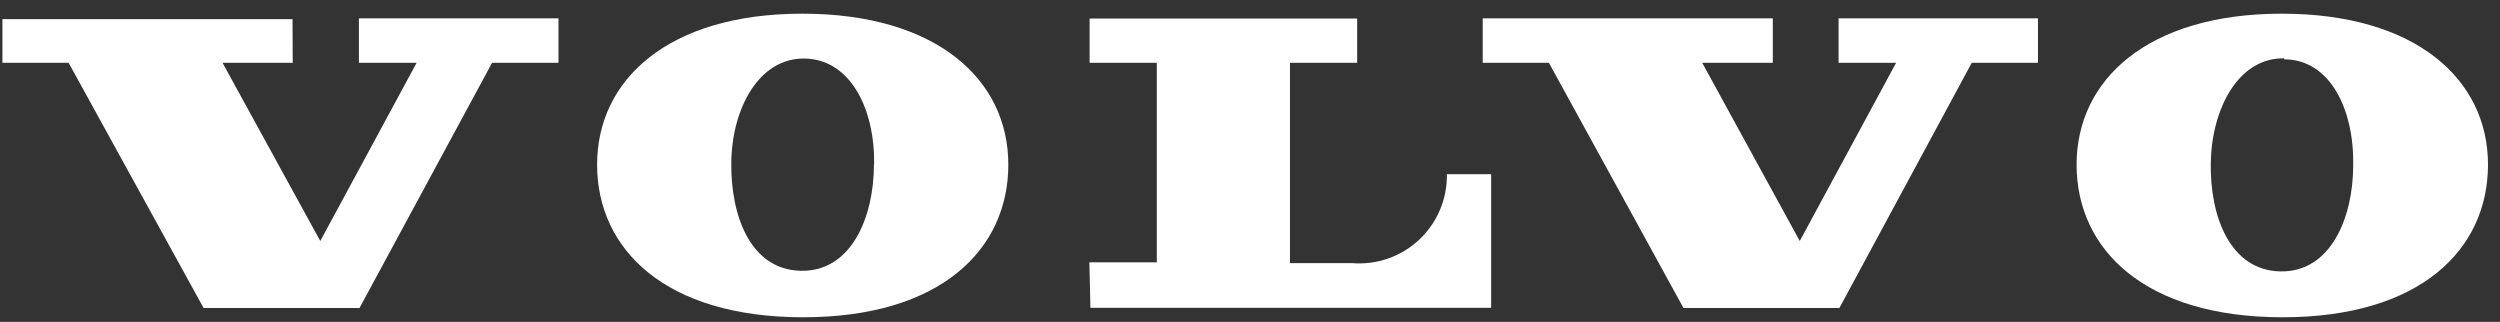<?xml version="1.0" encoding="UTF-8"?> <svg xmlns="http://www.w3.org/2000/svg" width="233" height="30" viewBox="0 0 233 30" fill="none"><rect x="0" y="0" width="233" height="30" fill="#333333" stroke="none"/><path d="M101.625 28.688H138.975V16.238H134.85C134.869 17.376 134.65 18.507 134.207 19.556C133.764 20.605 133.106 21.55 132.277 22.33C131.447 23.111 130.463 23.709 129.389 24.087C128.315 24.465 127.173 24.614 126.037 24.525H120.225V5.85H126.488V1.725H101.55V5.85H107.813V24.45H101.531L101.625 28.688Z" fill="white"></path><path d="M156.9 28.706H171.431L183.769 5.85H189.937V1.706H171.356V5.85H176.719L167.738 22.462L158.644 5.85H165.225V1.706H138.188V5.85H144.356L156.9 28.706Z" fill="white"></path><path d="M27.263 1.781H0.225V5.85H6.394L18.975 28.706H33.506L45.863 5.85H52.05V1.706H33.45V5.85H38.831L29.85 22.462L20.738 5.85H27.281L27.263 1.781Z" fill="white"></path><path d="M55.65 15.338C55.65 23.269 62.044 29.569 74.85 29.569C87.656 29.569 93.975 23.269 93.975 15.338C93.975 7.406 87.281 1.275 74.775 1.275C62.269 1.275 55.65 7.444 55.65 15.338ZM81.45 15.338C81.45 20.231 79.35 25.331 74.644 25.238C69.937 25.144 68.081 20.1 68.156 15.094C68.231 10.088 70.744 5.381 75 5.456C79.256 5.531 81.544 10.144 81.469 15.338H81.45Z" fill="white"></path><path d="M193.538 15.338C193.538 23.269 199.913 29.569 212.738 29.569C225.563 29.569 231.881 23.269 231.881 15.338C231.881 7.406 225.169 1.275 212.663 1.275C200.156 1.275 193.538 7.444 193.538 15.338ZM212.888 5.531C217.163 5.531 219.413 10.219 219.319 15.394C219.319 20.288 217.219 25.387 212.531 25.294C207.844 25.2 205.95 20.175 206.044 15.15C206.138 10.125 208.613 5.363 212.888 5.438V5.531Z" fill="white"></path></svg> 